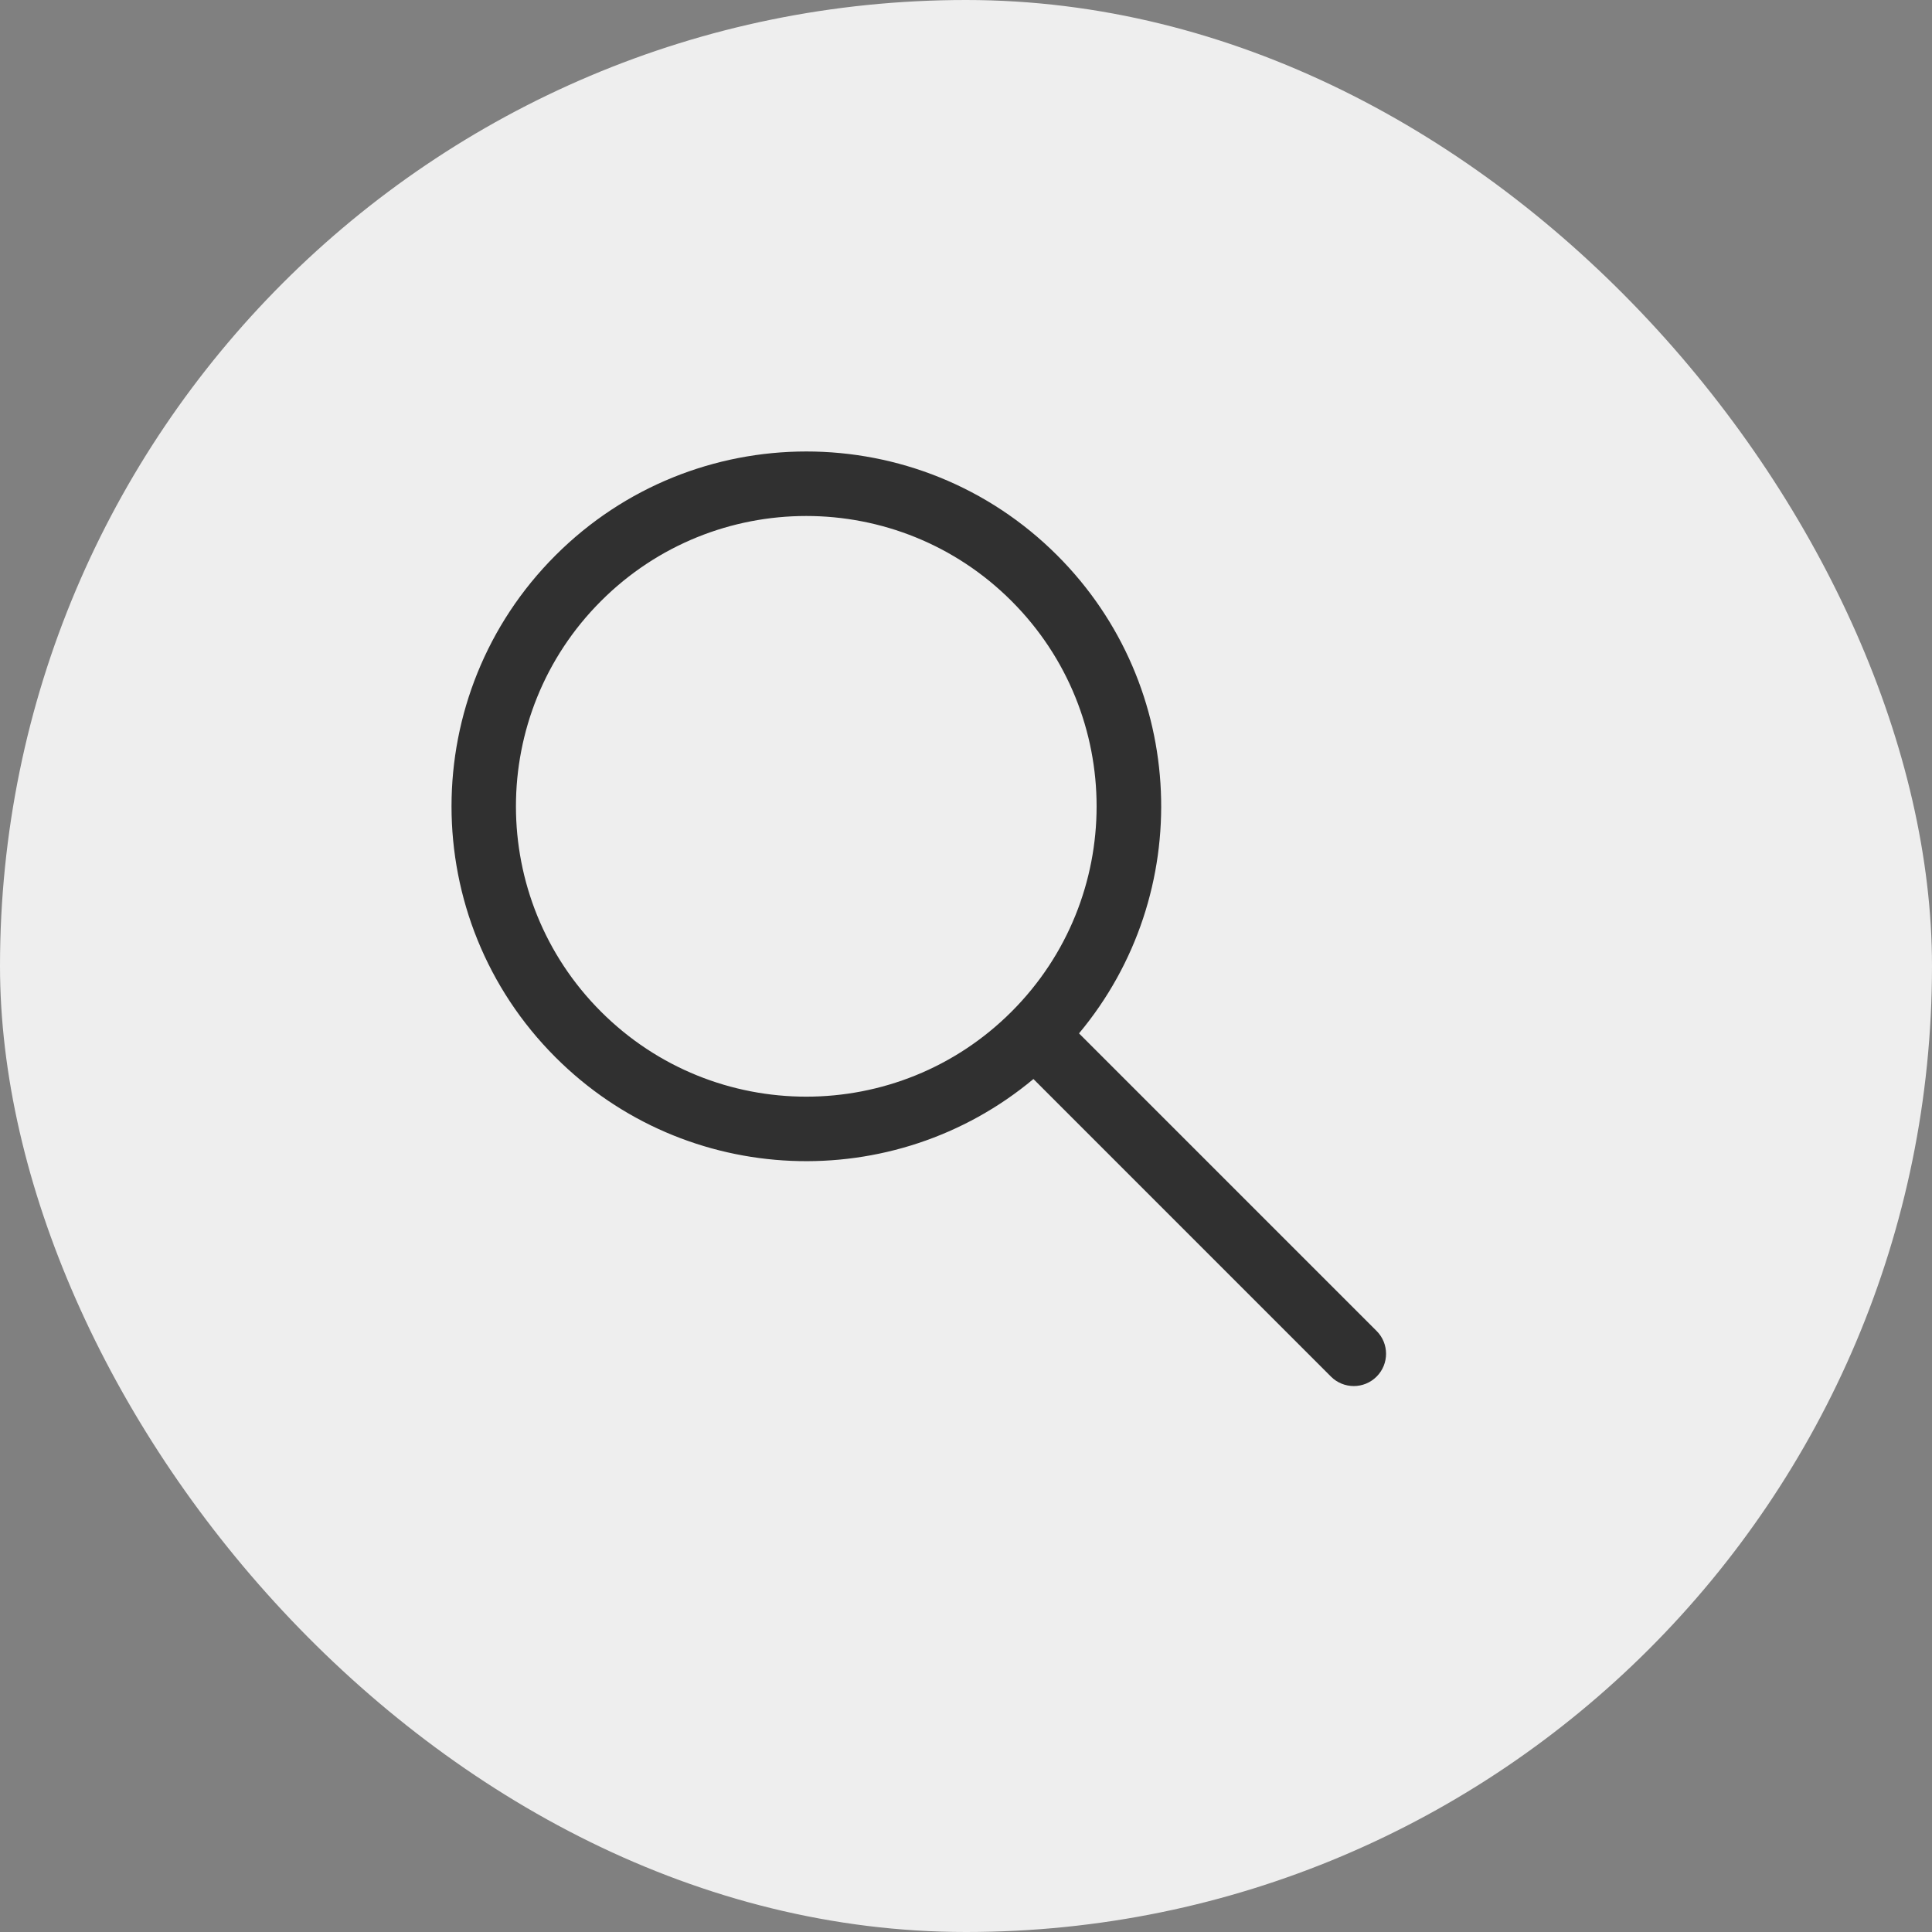 <svg width="40" height="40" viewBox="0 0 40 40" fill="none" xmlns="http://www.w3.org/2000/svg">
<rect x="0" y="0" width="40" height="40" fill="#808080" stroke="none"/>
<rect width="40" height="40" rx="20" fill="#EEEEEE"/>
<path fill-rule="evenodd" clip-rule="evenodd" d="M11.5 21.889C14.209 24.599 18.51 24.749 21.396 22.34L27.556 28.501C27.817 28.762 28.24 28.762 28.501 28.501C28.762 28.24 28.762 27.817 28.501 27.556L22.34 21.395C24.75 18.509 24.599 14.209 21.889 11.499C19.02 8.63 14.369 8.63 11.5 11.499C8.631 14.368 8.631 19.02 11.5 21.889ZM20.943 12.444C23.291 14.791 23.291 18.597 20.943 20.945C18.596 23.292 14.79 23.292 12.443 20.945C10.095 18.597 10.095 14.791 12.443 12.444C14.79 10.096 18.596 10.096 20.943 12.444Z" fill="#303030"/>
</svg>
